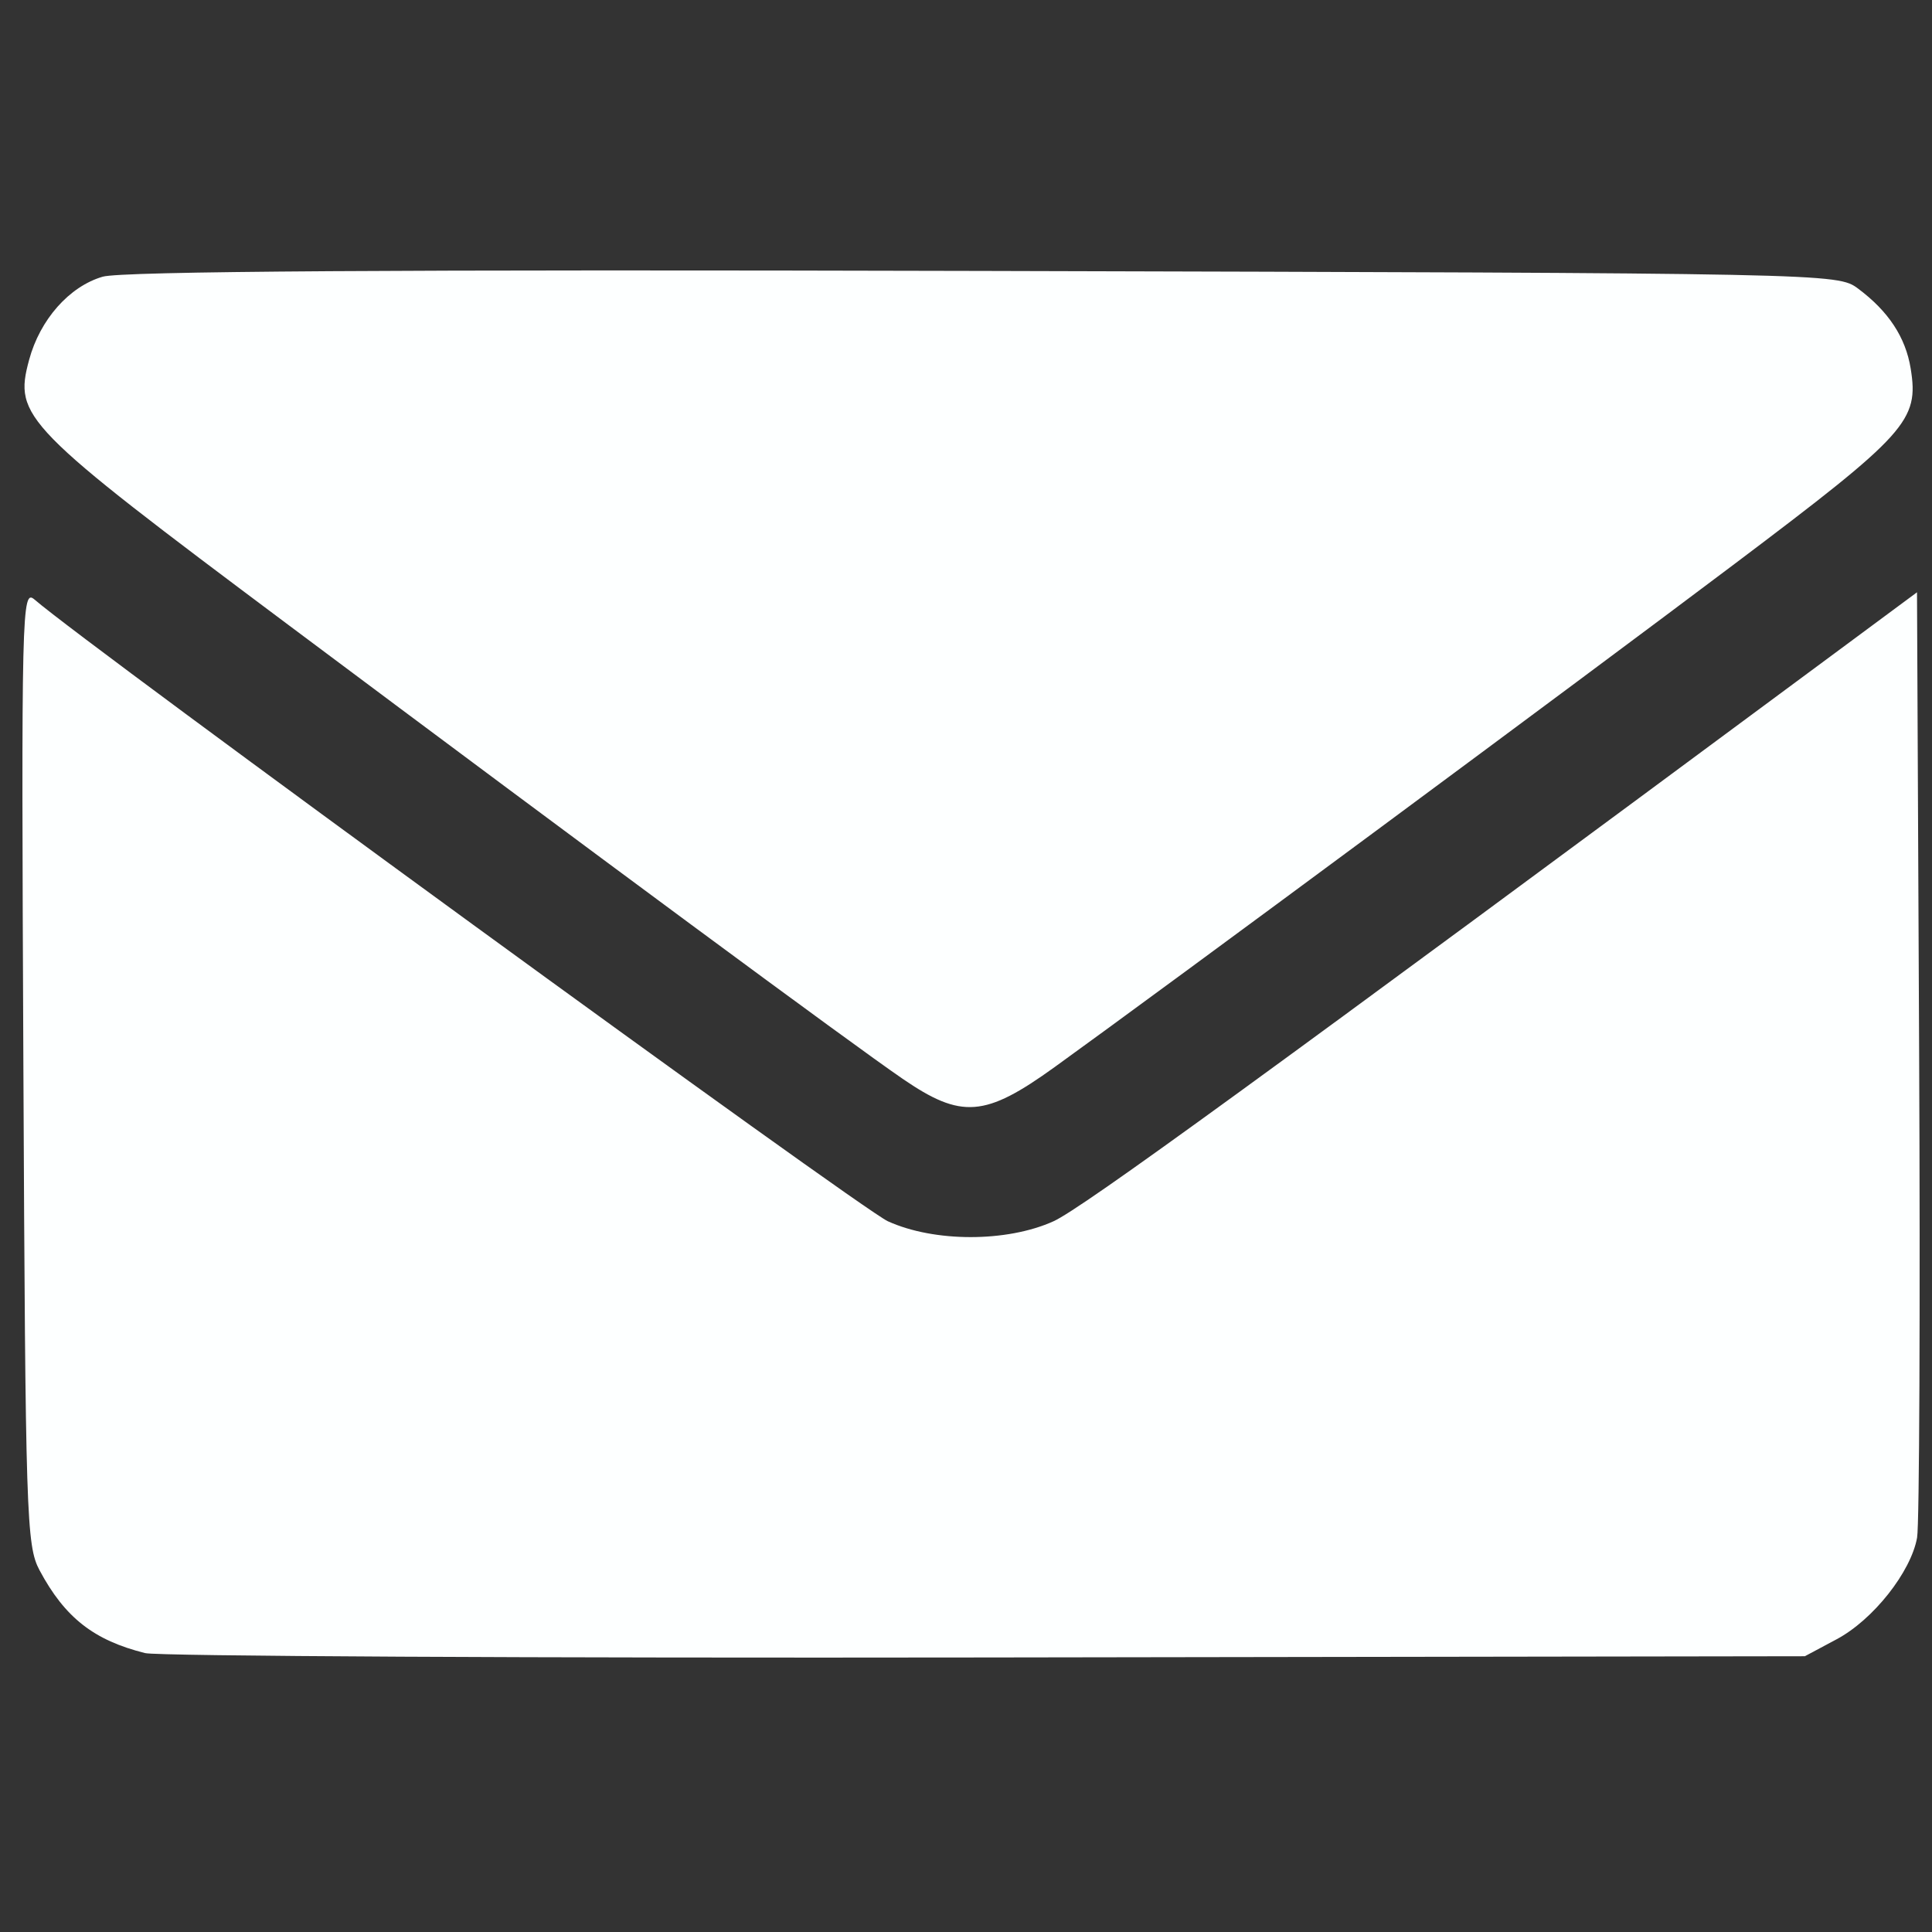 <?xml version="1.0" encoding="UTF-8" standalone="no"?>
<!-- Created with Inkscape (http://www.inkscape.org/) -->

<svg
   width="512"
   height="512"
   viewBox="0 0 512 512"
   version="1.1"
   id="svg1"
   xmlns:inkscape="http://www.inkscape.org/namespaces/inkscape"
   xmlns:sodipodi="http://sodipodi.sourceforge.net/DTD/sodipodi-0.dtd"
   xmlns="http://www.w3.org/2000/svg"
   xmlns:svg="http://www.w3.org/2000/svg">
  <rect x="0" y="0" width="512" height="512" fill="#333333" stroke="none"/>
  <sodipodi:namedview
     id="namedview1"
     pagecolor="#ffffff"
     bordercolor="#000000"
     borderopacity="0.25"
     inkscape:showpageshadow="2"
     inkscape:pageopacity="0.0"
     inkscape:pagecheckerboard="0"
     inkscape:deskcolor="#d1d1d1"
     inkscape:document-units="px" />
  <defs
     id="defs1" />
  <g
     inkscape:label="Ebene 1"
     inkscape:groupmode="layer"
     id="layer1">
    <path
       d="M 38.475,438.091 C 24.856,434.698 17.188,428.684 10.481,416.135 6.99,409.603 6.742,401.857 6.197,282.515 5.641,160.879 5.759,155.952 9.168,158.902 23.676,171.458 227.995,320.319 235.277,323.639 c 12.29,5.602 31.566,5.607 43.917,0.01 7.512,-3.404 55.36,-38.196 207.038,-150.544 l 21.794,-16.142 0.566,122.157 c 0.311,67.186 0.068,124.949 -0.541,128.362 -1.625,9.108 -11.638,21.768 -21.296,26.927 l -8.447,4.511 -216.945,0.326 C 142.044,439.425 41.744,438.905 38.475,438.091 Z M 239.174,285.869 C 225.385,276.415 157.791,226.467 76.292,165.51 6.008,112.941 3.635,110.515 7.71,95.382 10.59,84.689 18.377,75.89 27.229,73.326 c 5.015,-1.452 77.749,-1.926 233.494,-1.522 224.924,0.584 226.242,0.611 231.681,4.672 8.069,6.025 12.603,12.914 13.946,21.19 2.24,13.806 -0.895,17.285 -46.652,51.762 -41.727,31.44 -151.027,112.326 -180.218,133.367 -18.472,13.315 -24.68,13.788 -40.307,3.074 z"
       style="fill:#fdffff;fill-opacity:1;stroke-width:1.981"
       id="path1" />
  </g>
</svg>
